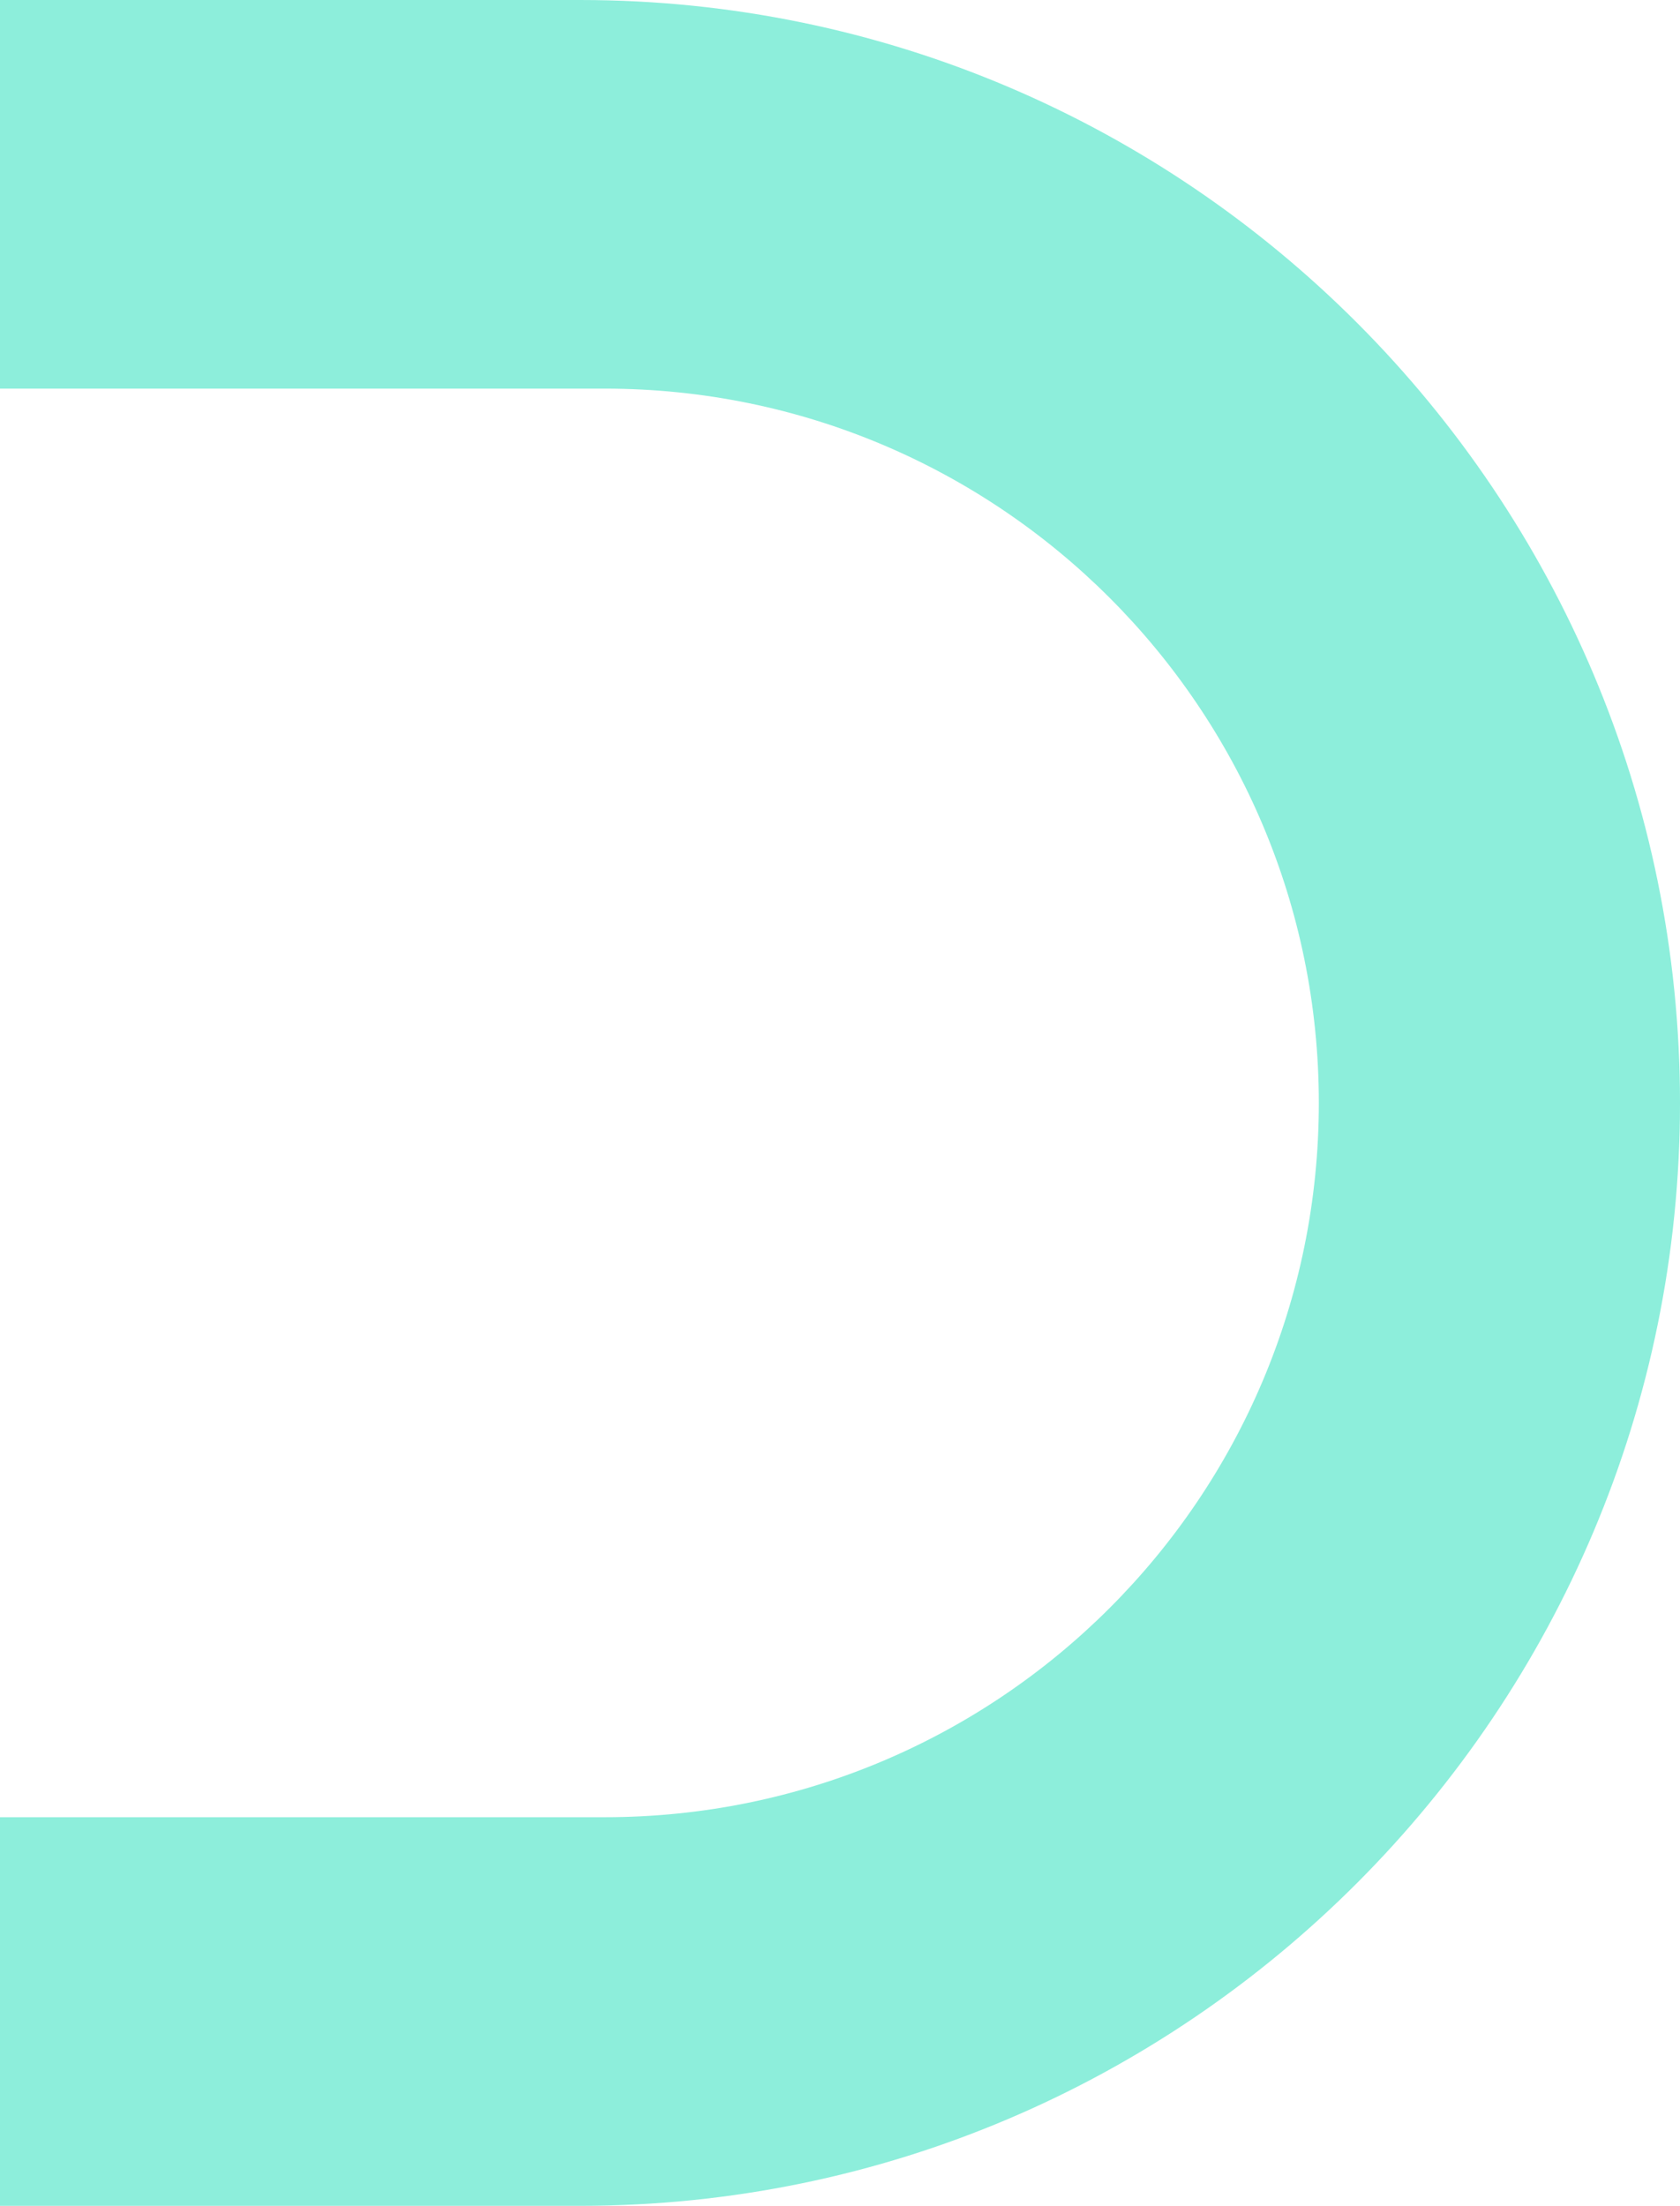 <svg width="307" height="403" viewBox="0 0 307 403" fill="none" xmlns="http://www.w3.org/2000/svg">
<path fill-rule="evenodd" clip-rule="evenodd" d="M106 403L0 403L6.20702e-06 332L110.5 332C182.573 332 241 273.573 241 201.5C241 129.427 182.573 71 110.5 71L2.90244e-05 71L3.52314e-05 -2.68388e-05L106 -1.7572e-05C217.009 -7.86724e-06 307 90.491 307 201.5C307 312.509 217.009 403 106 403Z" fill="#8DEEDB"/>
</svg>
